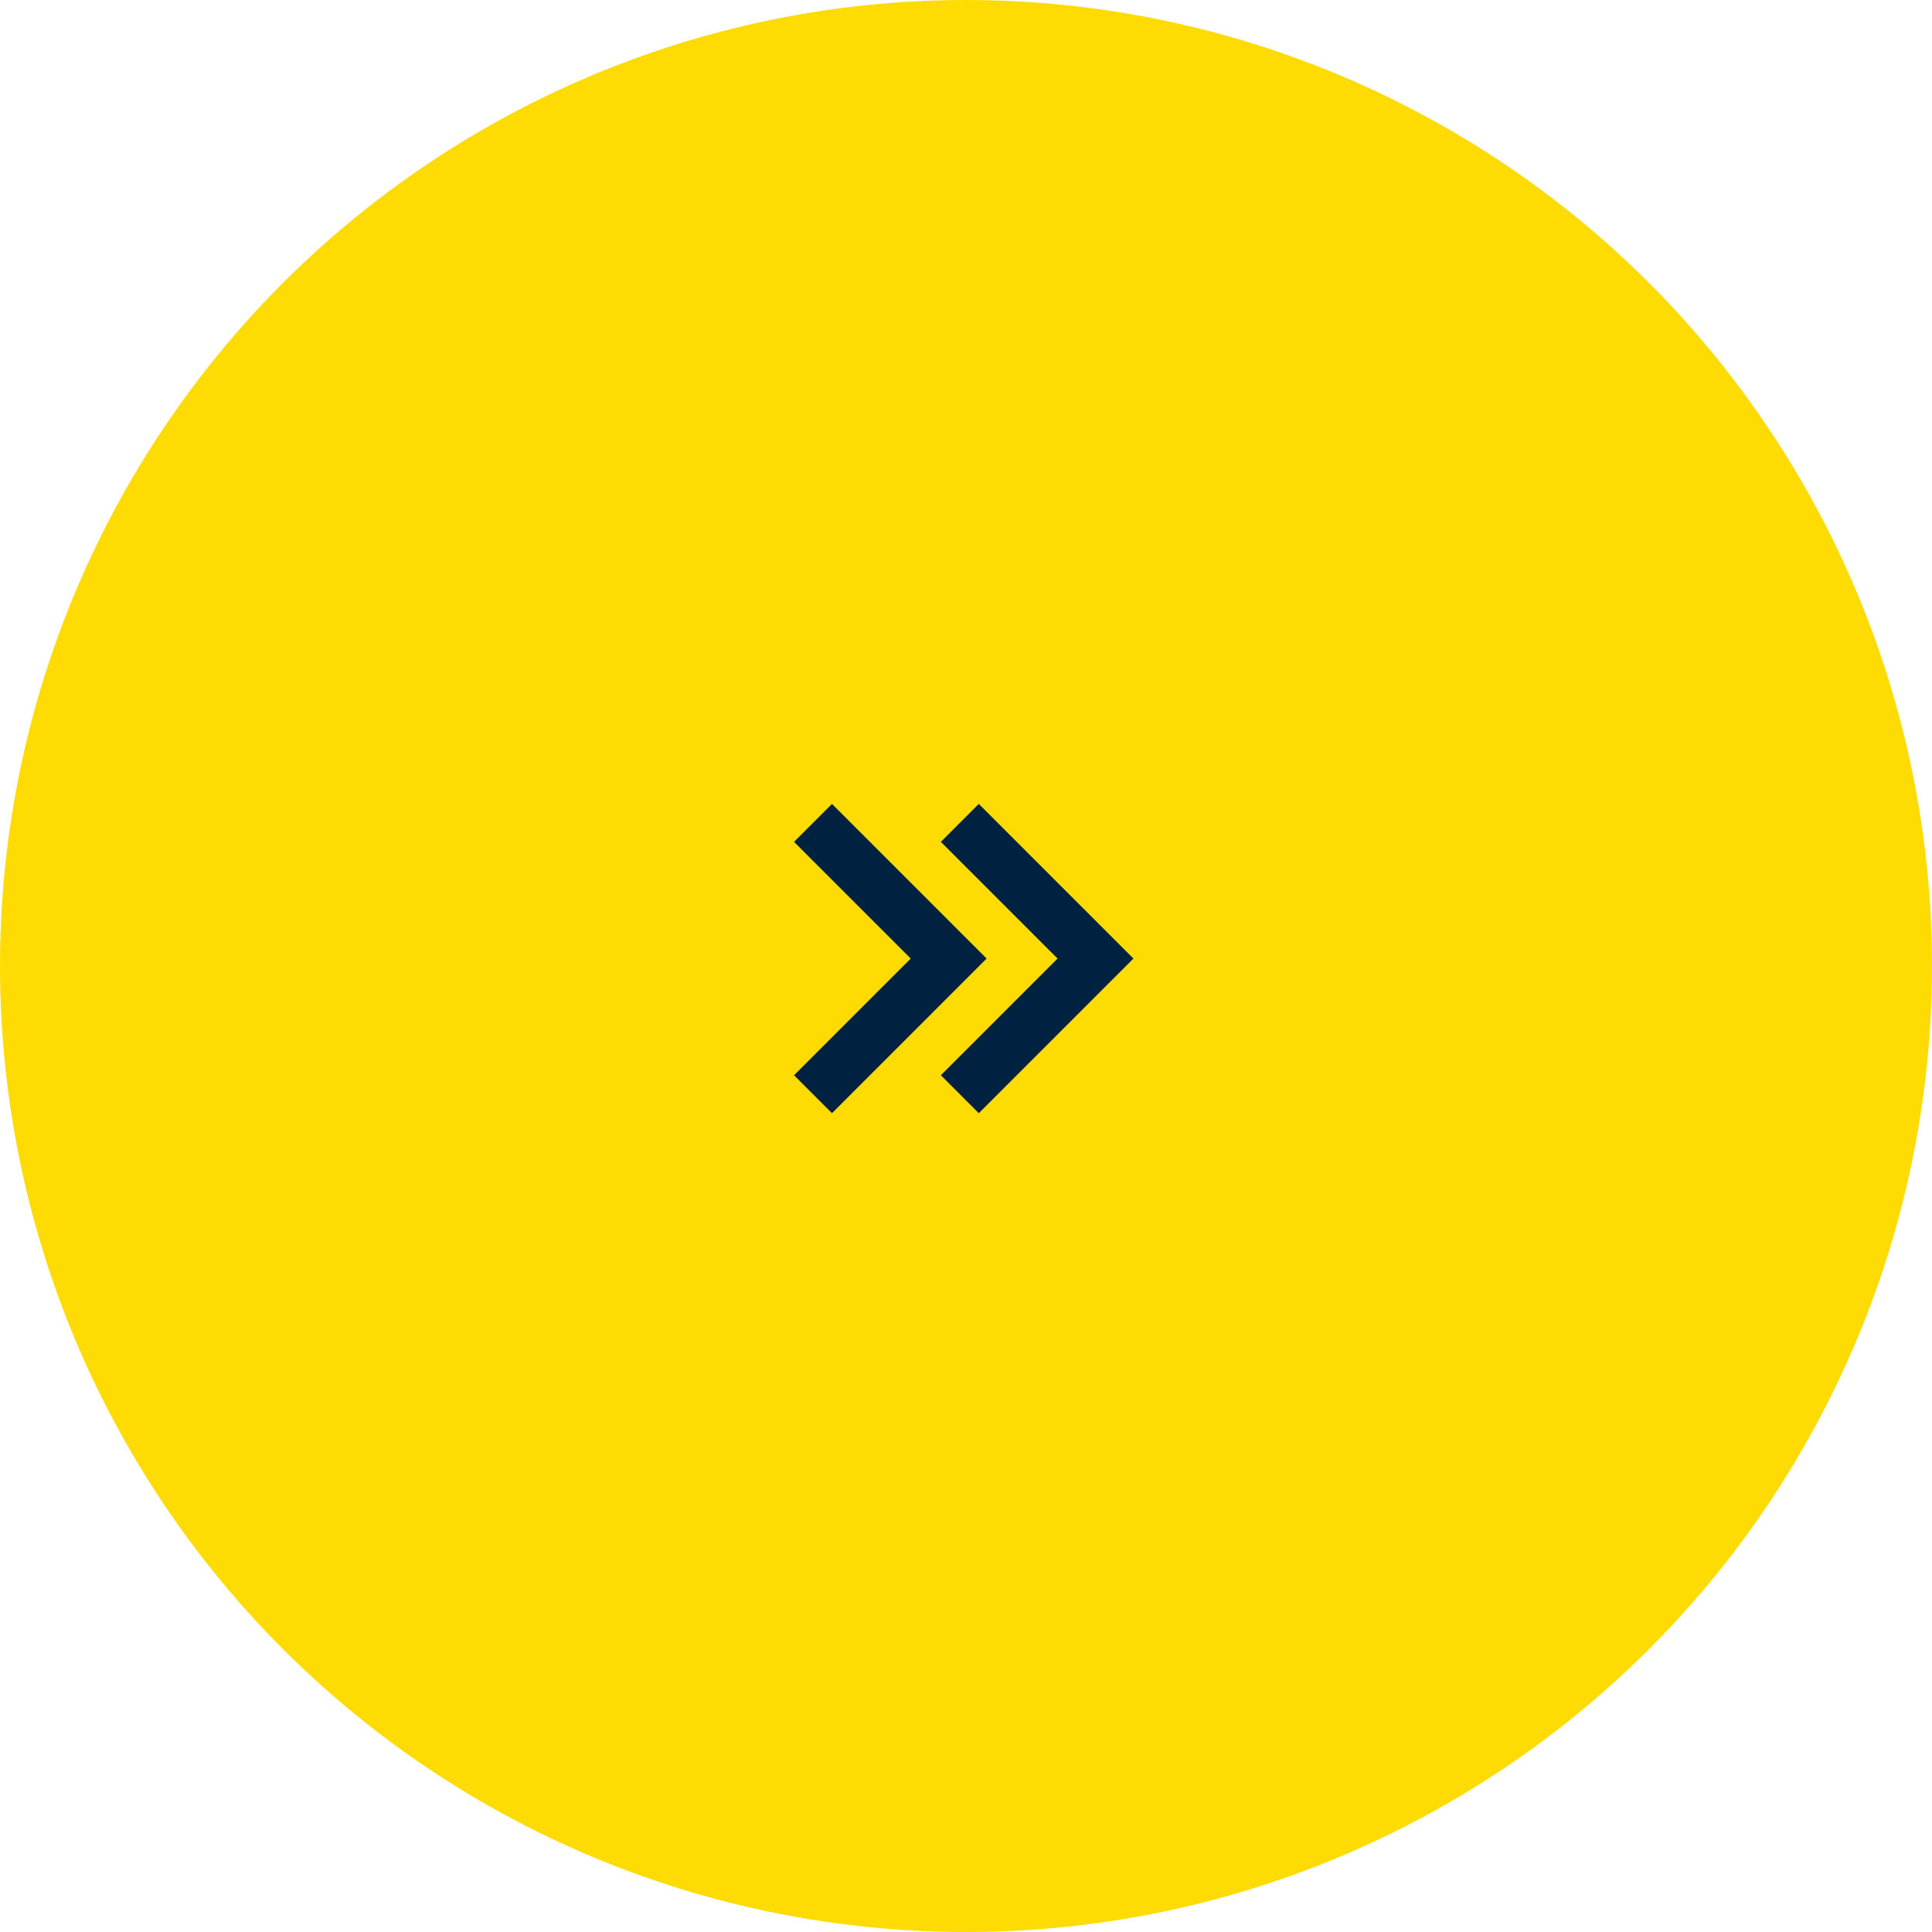 <?xml version="1.0" encoding="UTF-8"?> <svg xmlns="http://www.w3.org/2000/svg" width="54" height="54" viewBox="0 0 54 54"><g transform="translate(-318 -3837)"><circle cx="27" cy="27" r="27" transform="translate(318 3837)" fill="#fedb03"></circle><g transform="translate(148 1039.196)"><path d="M2634.7-1692.644l3.792,3.792-.632.632-3.16,3.16" transform="translate(-2441.976 4513.448)" fill="none" stroke="#002240" stroke-width="1.5"></path><path d="M2634.7-1692.644l3.792,3.792-.632.632-3.16,3.16" transform="translate(-2437.873 4513.448)" fill="none" stroke="#002240" stroke-width="1.5"></path></g></g></svg> 